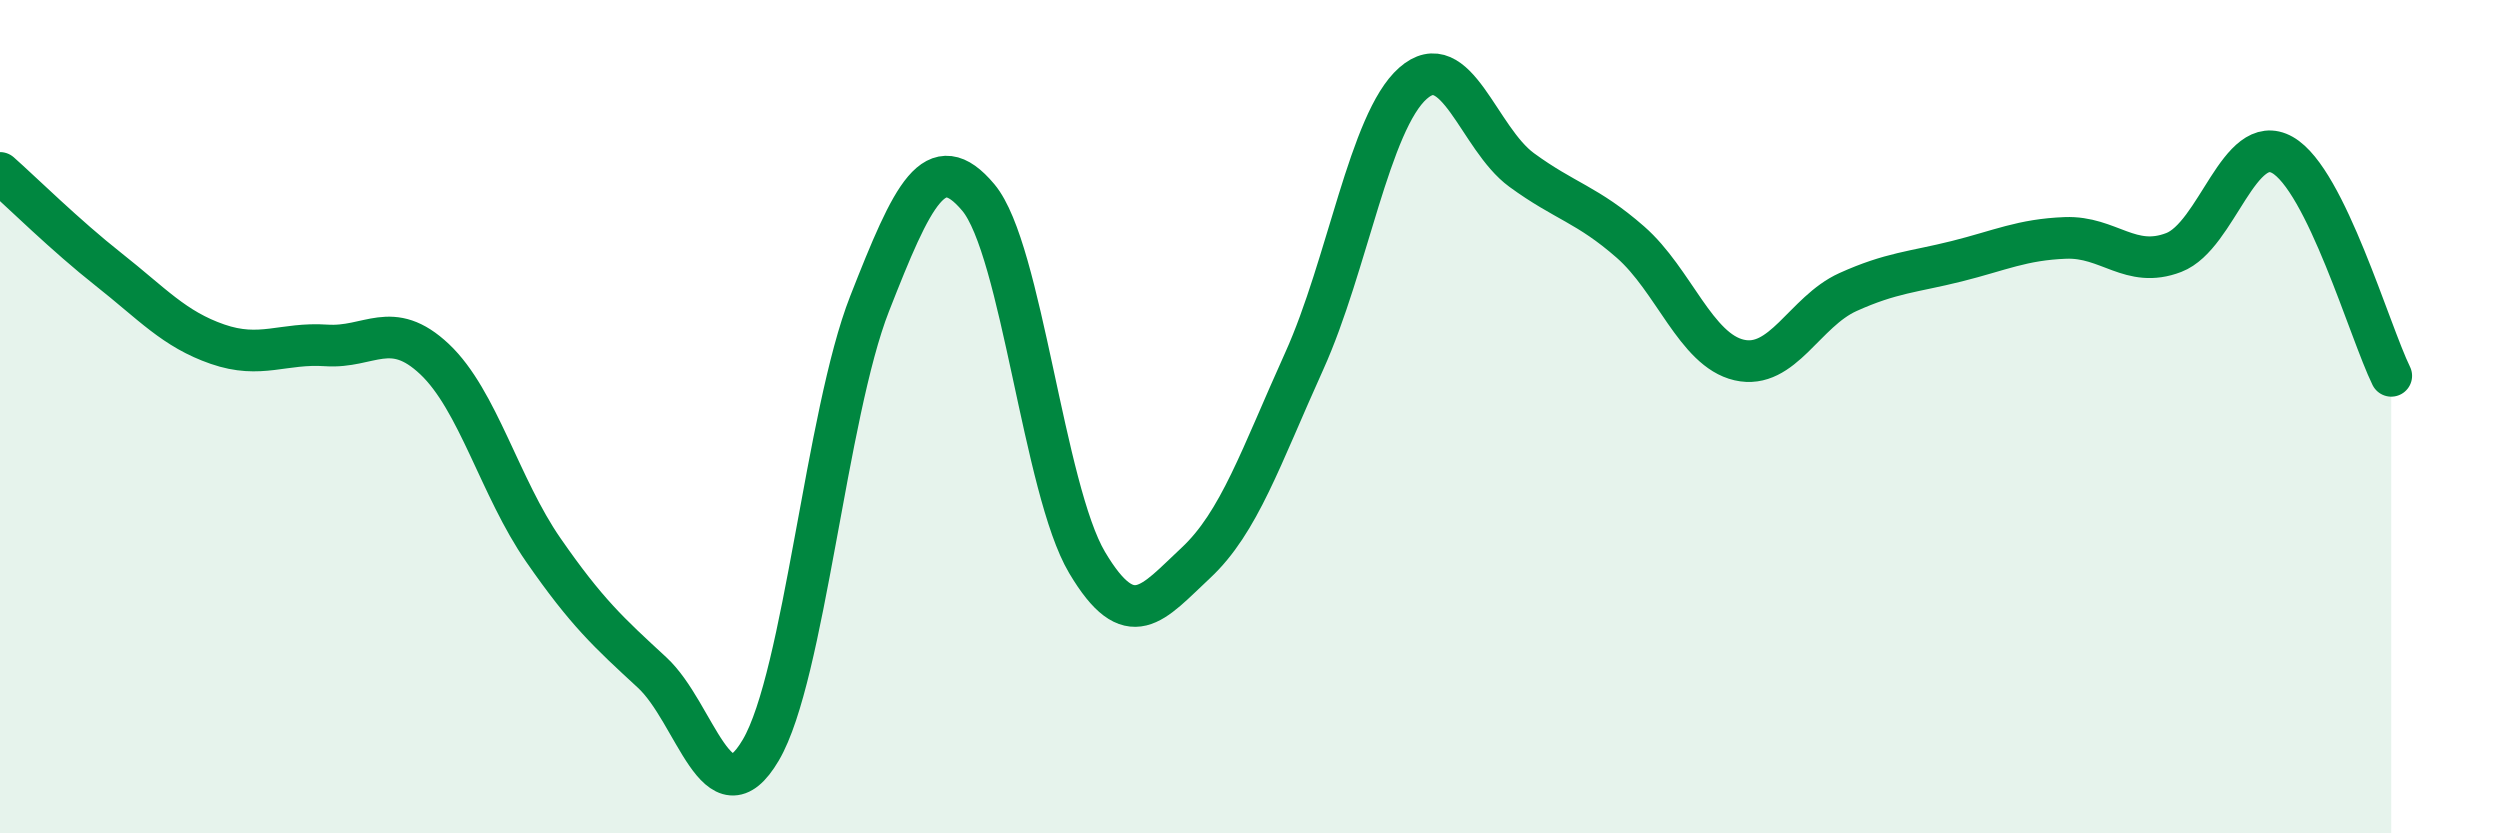 
    <svg width="60" height="20" viewBox="0 0 60 20" xmlns="http://www.w3.org/2000/svg">
      <path
        d="M 0,4.15 C 0.52,4.61 1.57,5.65 2.61,6.47 C 3.65,7.29 4.18,7.9 5.22,8.26 C 6.26,8.62 6.79,8.22 7.83,8.29 C 8.87,8.36 9.39,7.64 10.43,8.62 C 11.47,9.6 12,11.7 13.04,13.2 C 14.08,14.7 14.61,15.18 15.65,16.14 C 16.69,17.1 17.22,19.77 18.26,18 C 19.3,16.23 19.83,9.94 20.87,7.29 C 21.91,4.64 22.44,3.5 23.48,4.74 C 24.52,5.98 25.05,11.75 26.09,13.5 C 27.13,15.25 27.66,14.48 28.7,13.51 C 29.74,12.54 30.26,10.97 31.3,8.67 C 32.34,6.37 32.87,2.92 33.91,2 C 34.95,1.08 35.48,3.32 36.52,4.08 C 37.56,4.84 38.09,4.9 39.13,5.81 C 40.17,6.72 40.7,8.4 41.74,8.64 C 42.78,8.88 43.31,7.48 44.35,7.01 C 45.39,6.54 45.92,6.53 46.96,6.27 C 48,6.01 48.53,5.75 49.57,5.71 C 50.61,5.67 51.13,6.46 52.17,6.06 C 53.21,5.66 53.74,3.13 54.78,3.72 C 55.82,4.31 56.87,7.96 57.39,9.02L57.39 20L0 20Z"
        fill="#008740"
        opacity="0.1"
        stroke-linecap="round"
        stroke-linejoin="round"
      />
      <path
        d="M 0,4.15 C 0.52,4.61 1.57,5.65 2.61,6.47 C 3.65,7.29 4.18,7.9 5.22,8.26 C 6.26,8.62 6.79,8.22 7.83,8.29 C 8.87,8.36 9.39,7.64 10.43,8.62 C 11.47,9.6 12,11.7 13.04,13.2 C 14.08,14.7 14.61,15.18 15.65,16.14 C 16.69,17.1 17.22,19.77 18.26,18 C 19.3,16.23 19.83,9.94 20.87,7.29 C 21.91,4.64 22.44,3.5 23.48,4.74 C 24.52,5.98 25.05,11.75 26.09,13.5 C 27.13,15.25 27.66,14.48 28.7,13.51 C 29.74,12.54 30.26,10.97 31.3,8.67 C 32.34,6.37 32.87,2.92 33.91,2 C 34.95,1.08 35.48,3.32 36.52,4.08 C 37.56,4.84 38.09,4.9 39.13,5.81 C 40.17,6.72 40.7,8.4 41.74,8.64 C 42.78,8.88 43.31,7.48 44.35,7.01 C 45.39,6.54 45.92,6.53 46.96,6.27 C 48,6.01 48.53,5.75 49.57,5.71 C 50.61,5.67 51.13,6.46 52.17,6.06 C 53.21,5.66 53.74,3.13 54.78,3.72 C 55.82,4.31 56.87,7.96 57.39,9.02"
        stroke="#008740"
        stroke-width="1"
        fill="none"
        stroke-linecap="round"
        stroke-linejoin="round"
      />
    </svg>
  